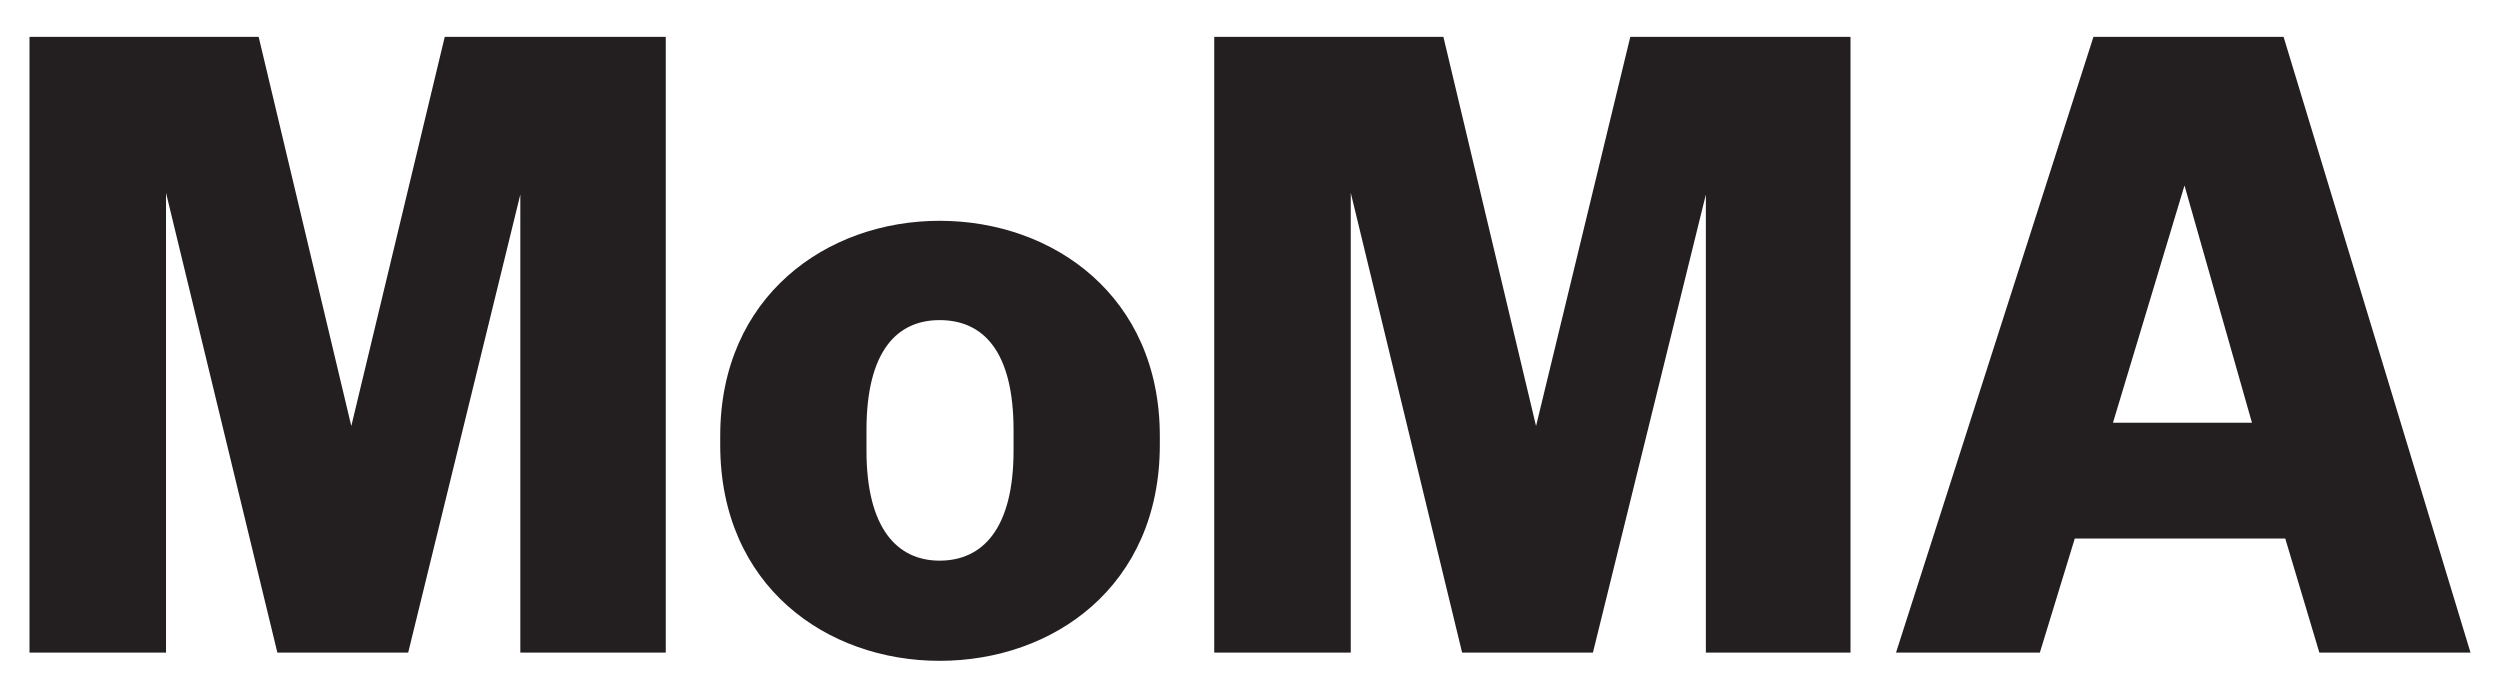 <svg width="69" height="19" viewBox="0 0 69 19" fill="none" xmlns="http://www.w3.org/2000/svg">
<g clip-path="url(#clip0)">
<path d="M44.996 1.018H51.074V18.011H47.082V5.368L43.965 18.011H40.354L37.281 5.322V18.011H33.513V1.018H39.838L42.395 11.758L44.996 1.018ZM12.275 1.018H18.375V18.011H14.361V5.368L11.266 18.011H7.655L4.582 5.322V18.011H0.814V1.018H7.139L9.696 11.758L12.275 1.018ZM63.027 1.018H57.779L52.33 18.012H56.3L57.264 14.863H63.073L64.014 18.012H68.186L63.027 1.018ZM58.318 11.667L60.292 5.119L62.154 11.667H58.318ZM25.933 6.094C22.816 6.094 19.878 8.179 19.878 12.031V12.28C19.878 16.177 22.816 18.239 25.933 18.239C29.073 18.239 32.011 16.177 32.011 12.28V12.031C32.011 8.178 29.073 6.094 25.933 6.094ZM27.974 12.438C27.974 14.59 27.121 15.474 25.933 15.474C24.768 15.474 23.915 14.59 23.915 12.438V11.871C23.915 9.674 24.768 8.835 25.933 8.835C27.122 8.835 27.974 9.674 27.974 11.871V12.438Z" fill="#231F20"/>
</g>
<defs>
<clipPath id="clip0">
<rect width="69" height="18" fill="white" transform="translate(0 0.629)"/>
</clipPath>
</defs>
</svg>
